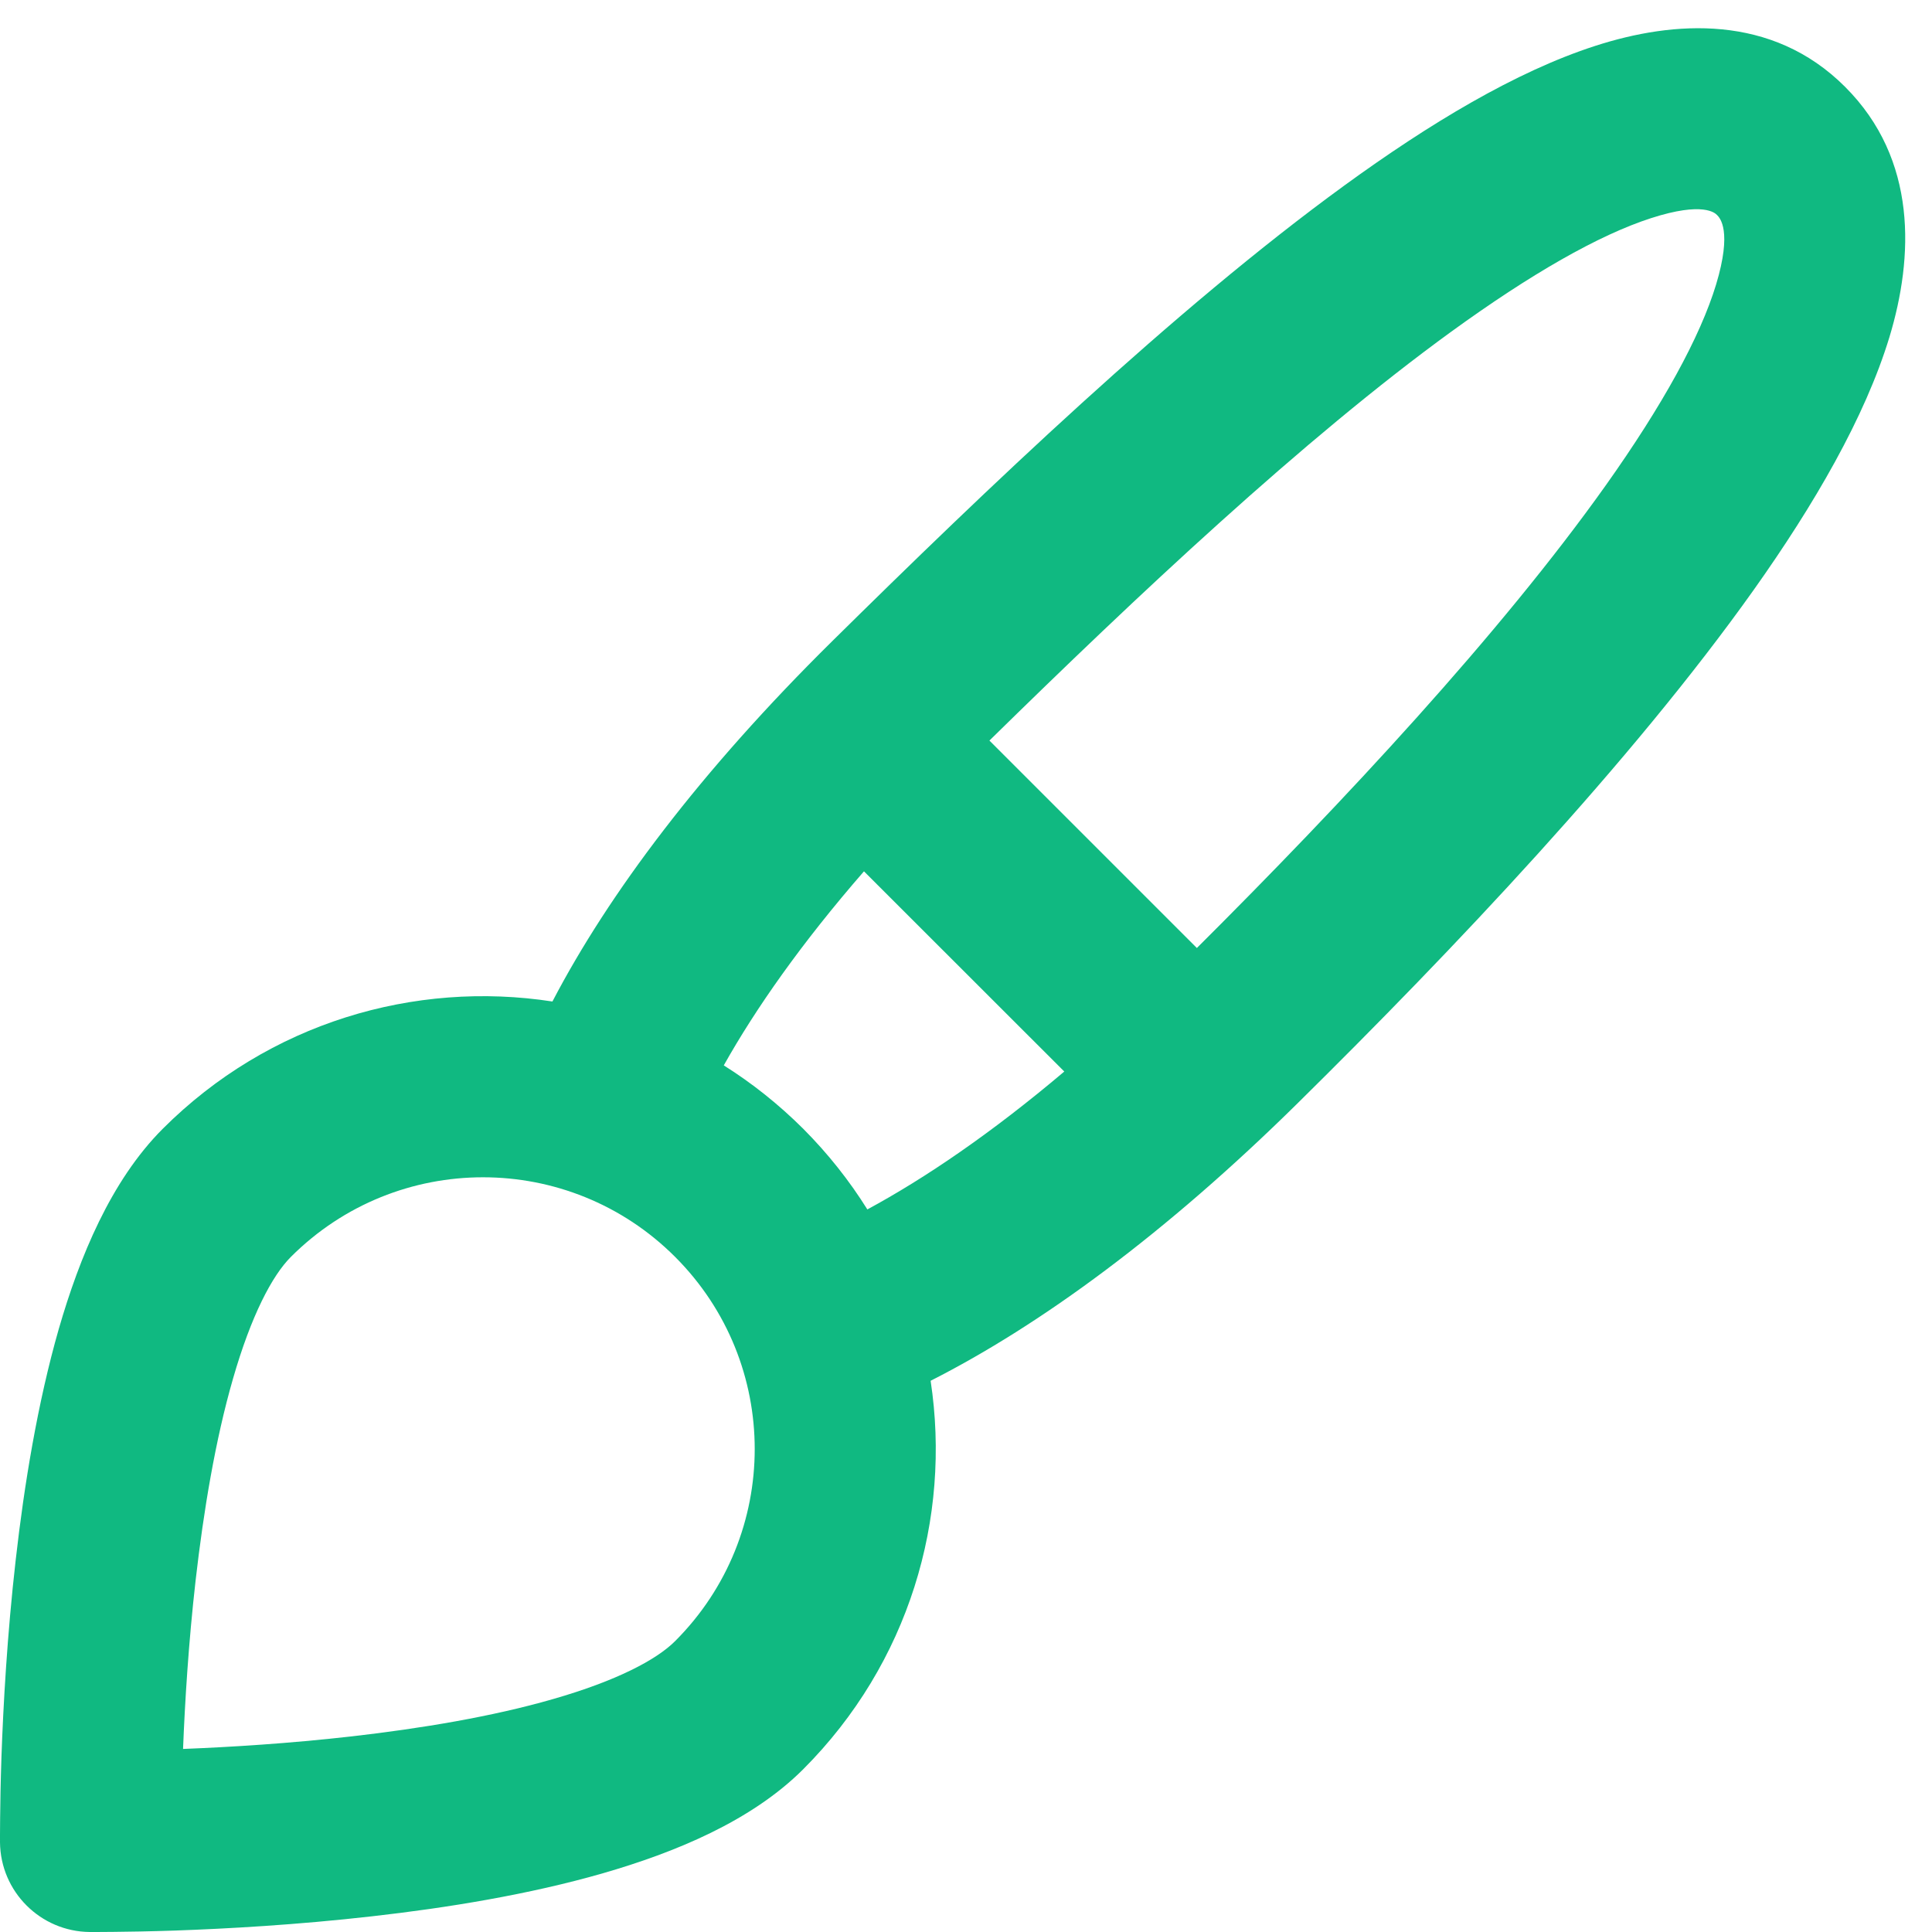<svg width="16" height="16" viewBox="0 0 16 16" fill="none" xmlns="http://www.w3.org/2000/svg">
<g clipPath="url(#clip0_1_1946)">
<path fill-rule="evenodd" clipRule="evenodd" d="M11.135 1.535C9.723 2.562 8.161 4.057 6.89 5.312C5.801 6.387 5.041 7.401 4.575 8.294C3.434 8.118 2.227 8.469 1.348 9.348C0.917 9.779 0.658 10.414 0.487 11.005C0.311 11.619 0.2 12.3 0.13 12.919C0.059 13.542 0.027 14.124 0.012 14.55C0.005 14.762 0.002 14.938 0.001 15.06C3.13243e-05 15.121 -8.7885e-05 15.17 -5.64137e-05 15.203L6.47029e-05 15.242L0 15.253L0 15.256L0 15.257C0.004 15.666 0.335 15.996 0.743 16L0.744 16L0.747 16L0.758 16L0.797 16C0.83 16 0.879 16 0.94 15.999C1.063 15.998 1.238 15.995 1.451 15.988C1.876 15.973 2.458 15.941 3.081 15.87C3.701 15.8 4.381 15.69 4.995 15.513C5.587 15.342 6.221 15.083 6.652 14.652C7.528 13.775 7.88 12.573 7.707 11.435C8.616 10.974 9.649 10.219 10.748 9.135C12.027 7.873 13.512 6.309 14.523 4.886C15.024 4.18 15.445 3.457 15.648 2.79C15.847 2.131 15.883 1.321 15.28 0.719C14.673 0.112 13.86 0.17 13.211 0.38C12.551 0.593 11.835 1.026 11.135 1.535ZM7.183 10.016C7.035 9.779 6.858 9.555 6.652 9.348C6.448 9.145 6.228 8.97 5.994 8.823C6.259 8.351 6.638 7.81 7.155 7.216L8.814 8.874C8.211 9.384 7.662 9.757 7.183 10.016ZM12.017 2.748C10.792 3.638 9.412 4.938 8.194 6.133L9.912 7.851C11.121 6.646 12.422 5.253 13.3 4.017C13.769 3.356 14.08 2.791 14.212 2.356C14.346 1.912 14.244 1.805 14.22 1.781L14.219 1.78C14.205 1.766 14.108 1.666 13.672 1.807C13.239 1.947 12.677 2.269 12.017 2.748ZM1.62 13.088C1.561 13.607 1.531 14.1 1.516 14.484C1.9 14.469 2.393 14.439 2.912 14.38C3.489 14.314 4.078 14.216 4.58 14.071C5.106 13.92 5.436 13.746 5.591 13.591C6.47 12.712 6.47 11.288 5.591 10.409C4.712 9.53 3.288 9.53 2.409 10.409C2.254 10.564 2.08 10.894 1.929 11.42C1.784 11.922 1.686 12.511 1.62 13.088Z" fill="#10B981"/>
</g>
<defs>
<clipPath id="clip0_1_1946">
<rect width="16" height="16" fill="white" transform="matrix(-1 0 0 1 16 0)"/>
</clipPath>
</defs>
</svg>

